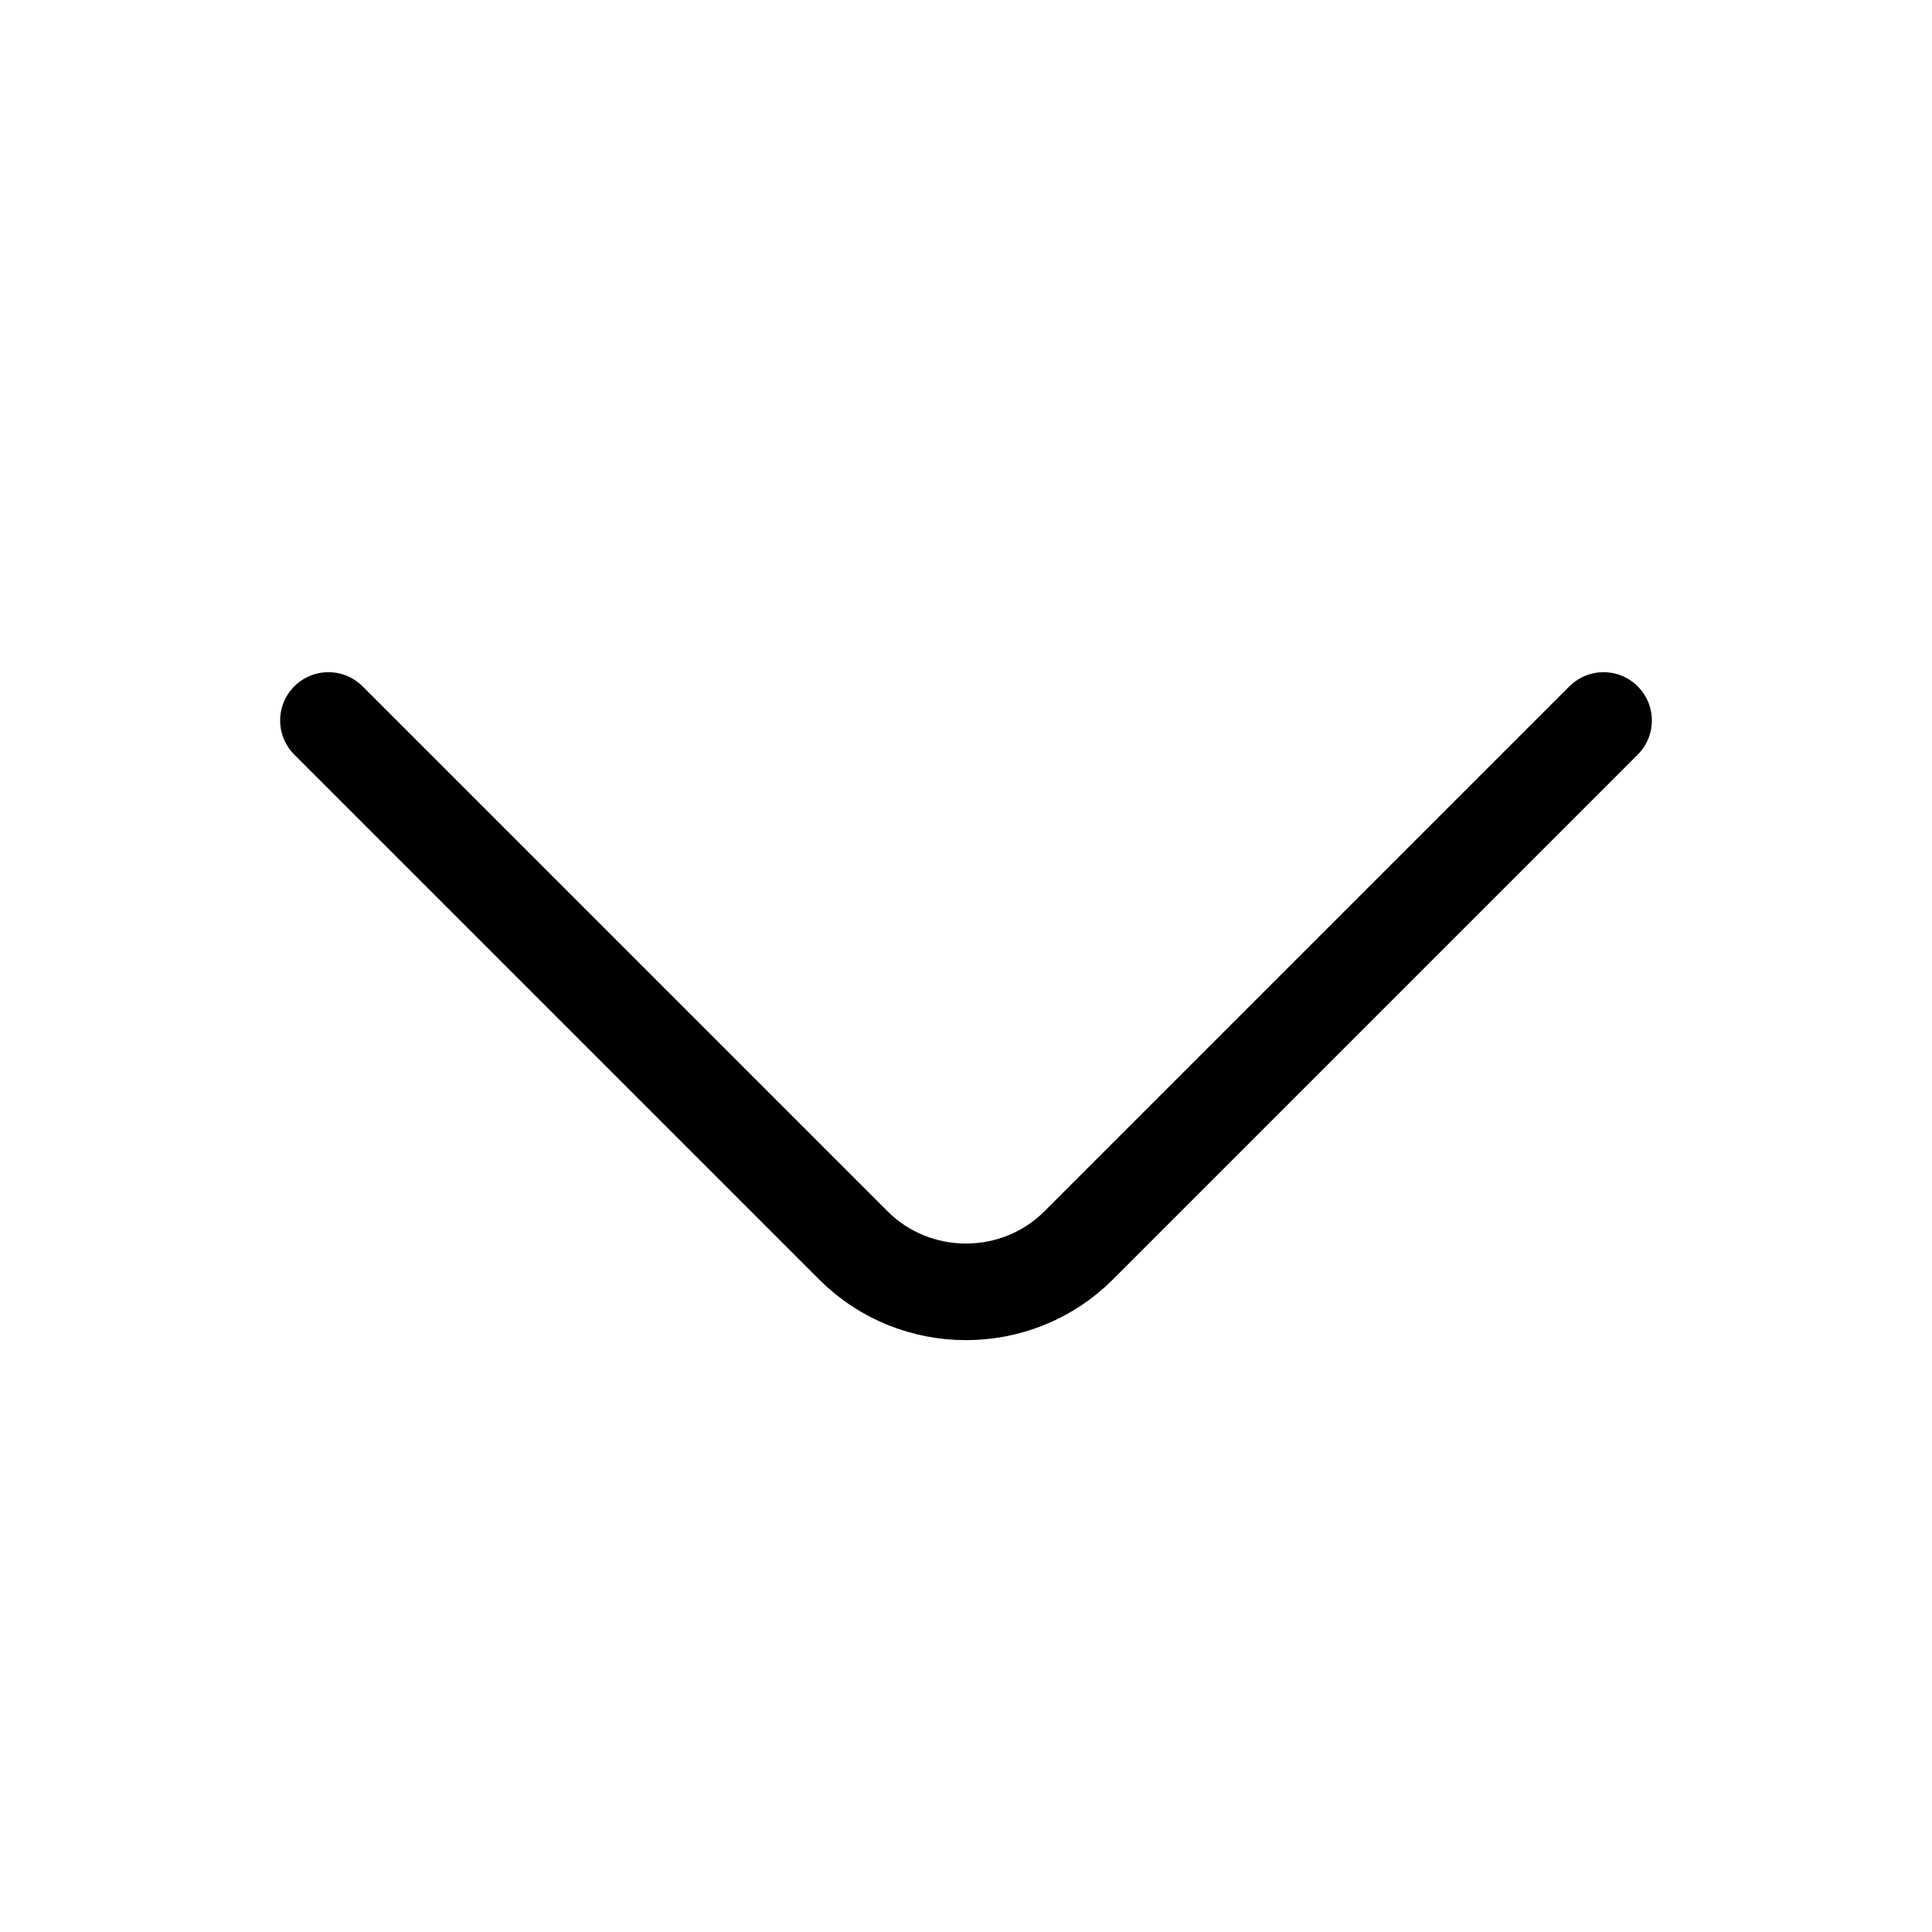<svg width="40" height="40" viewBox="0 0 40 40" fill="none" xmlns="http://www.w3.org/2000/svg">
<path d="M33.2 14.917L22.333 25.784C21.05 27.067 18.95 27.067 17.667 25.784L6.8 14.917" stroke="black" stroke-width="2" stroke-miterlimit="10" stroke-linecap="round" stroke-linejoin="round"/>
</svg>
